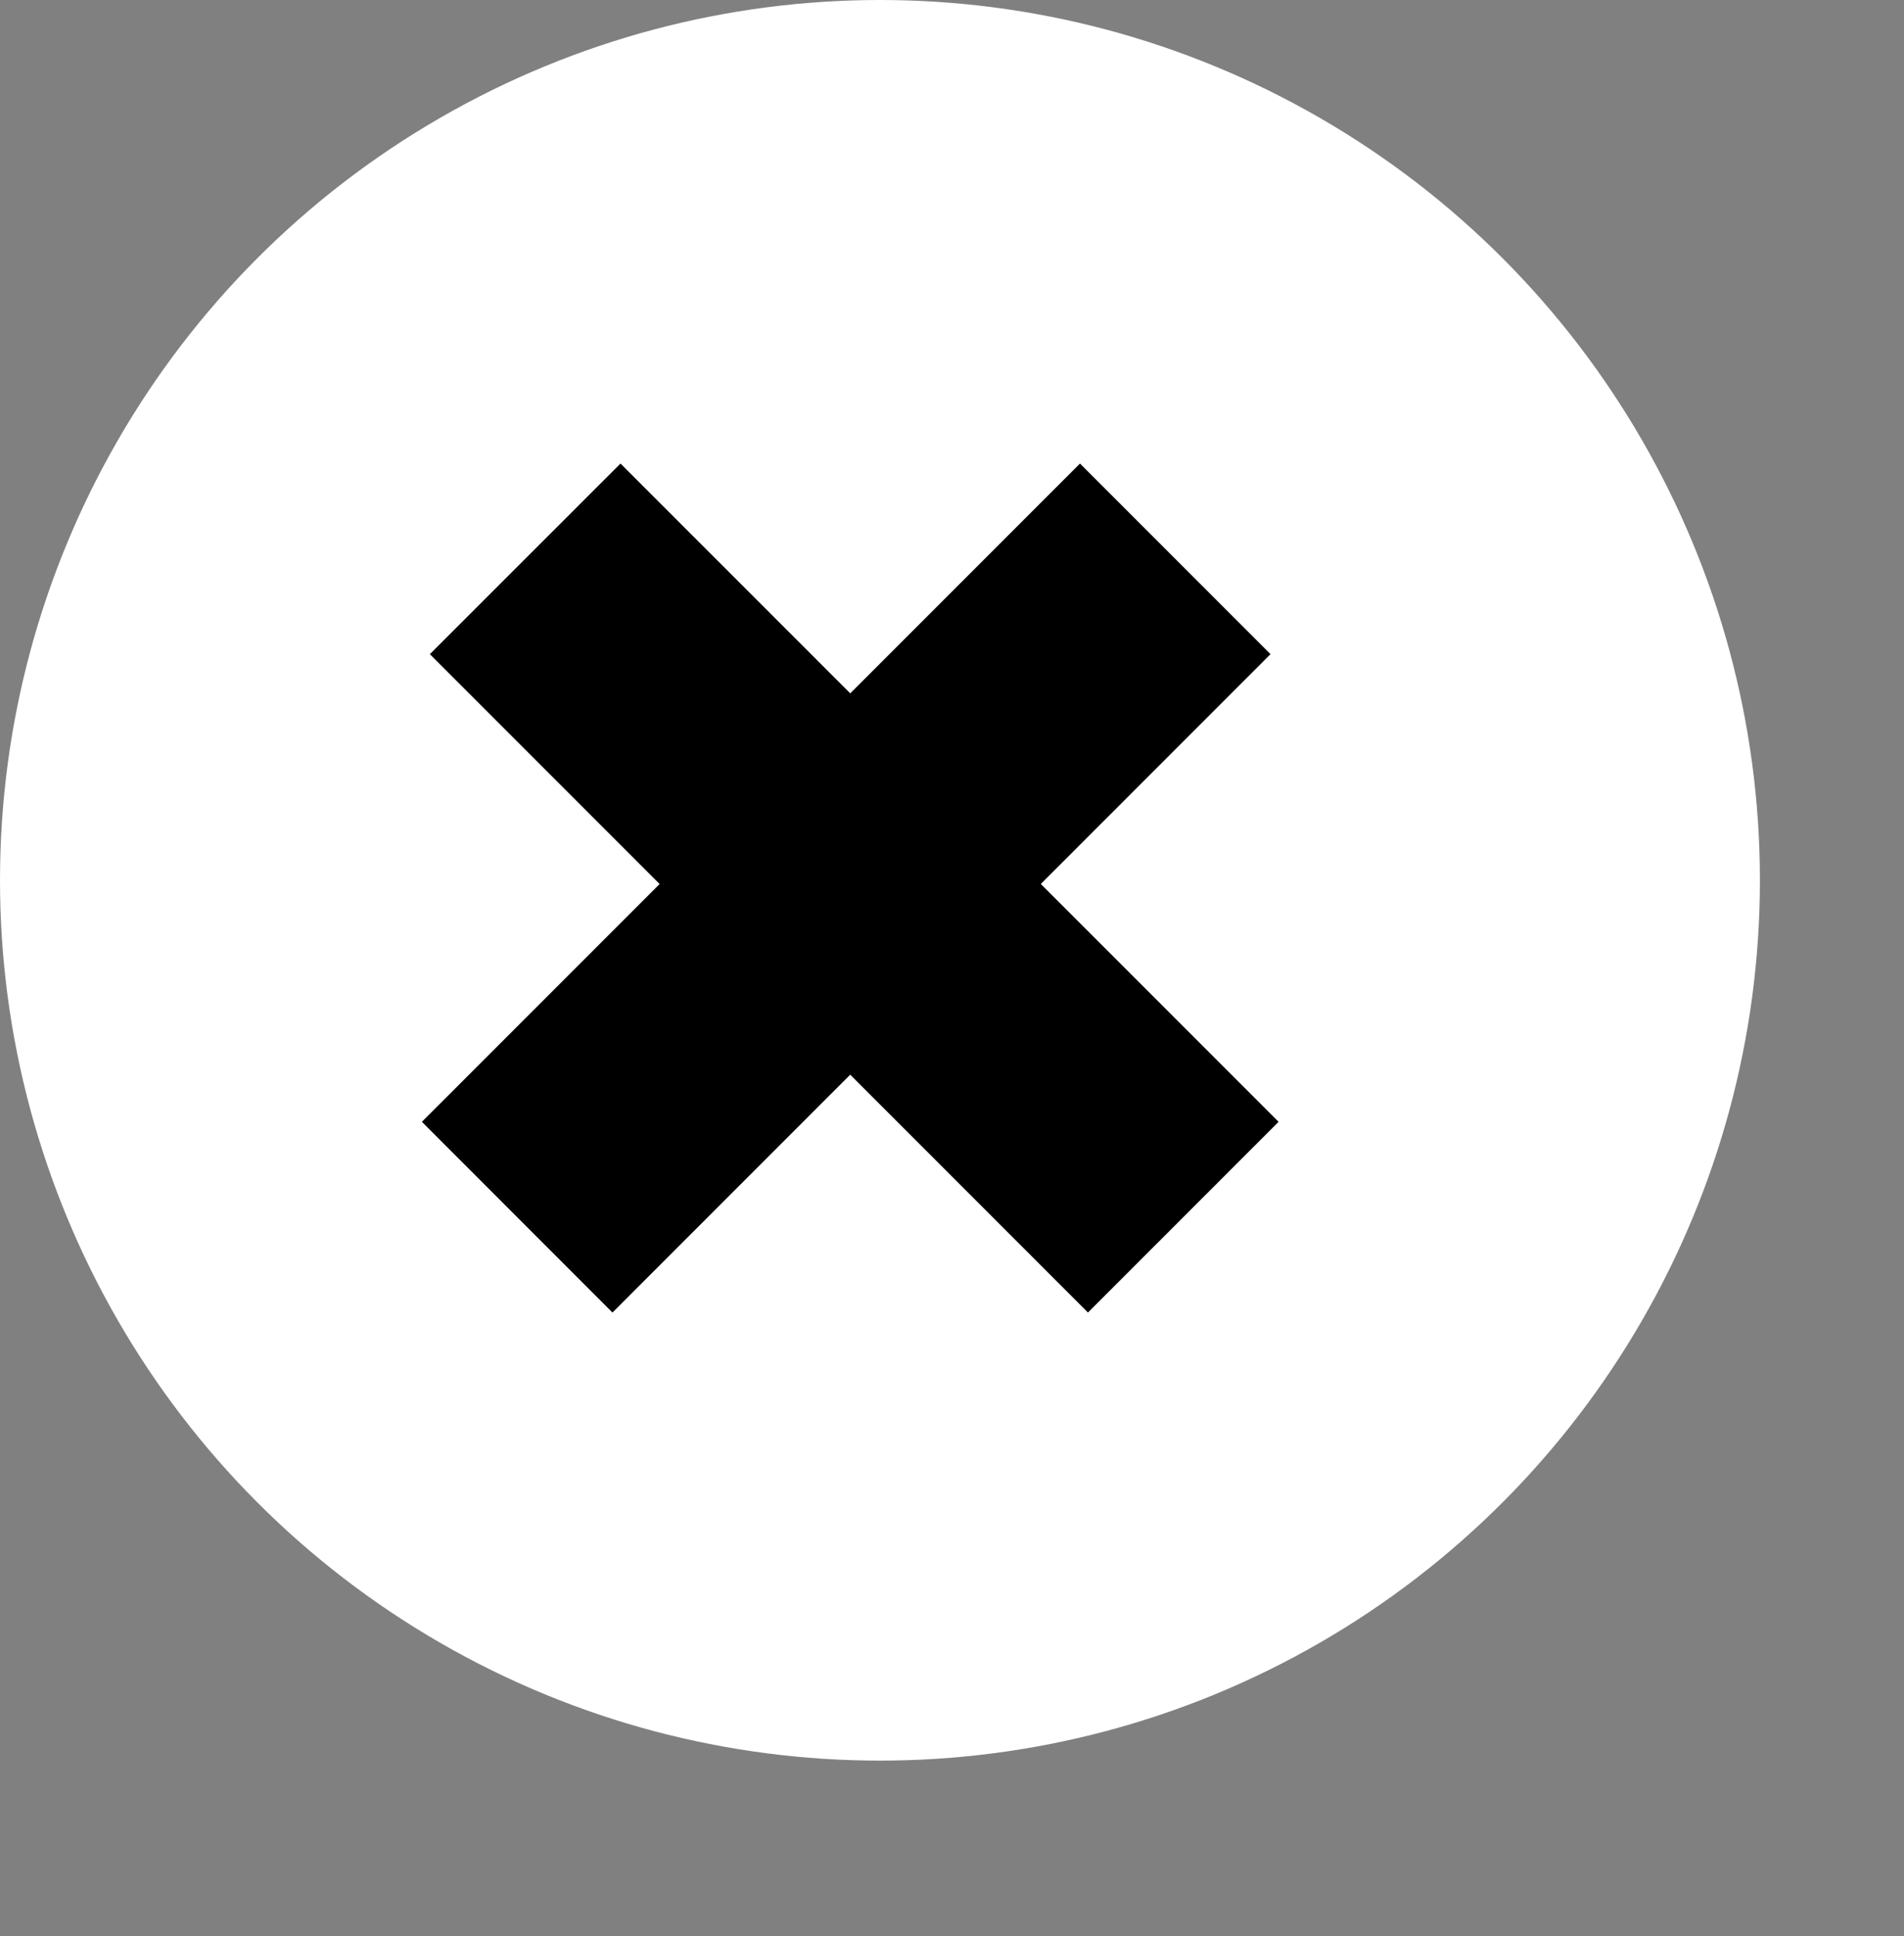 <?xml version="1.0" encoding="utf-8"?>
<!-- Generator: Adobe Illustrator 16.0.0, SVG Export Plug-In . SVG Version: 6.00 Build 0)  -->
<!DOCTYPE svg PUBLIC "-//W3C//DTD SVG 1.1//EN" "http://www.w3.org/Graphics/SVG/1.1/DTD/svg11.dtd">
<svg version="1.1" id="Layer_1" xmlns="http://www.w3.org/2000/svg" xmlns:xlink="http://www.w3.org/1999/xlink" x="0px" y="0px"
	 width="41.321px" height="42px" viewBox="0 0 41.321 42" enable-background="new 0 0 41.321 42" xml:space="preserve">
<rect x="0" y="0" width="41.321" height="42" fill="#808080" stroke="none"/>
<circle fill="#FFFFFF" cx="19.097" cy="19.097" r="19.097"/>
<polygon points="27.748,24.336 23.611,28.473 9.329,14.191 13.466,10.056 "/>
<polygon points="13.292,28.474 9.156,24.336 23.438,10.056 27.573,14.191 "/>
</svg>
